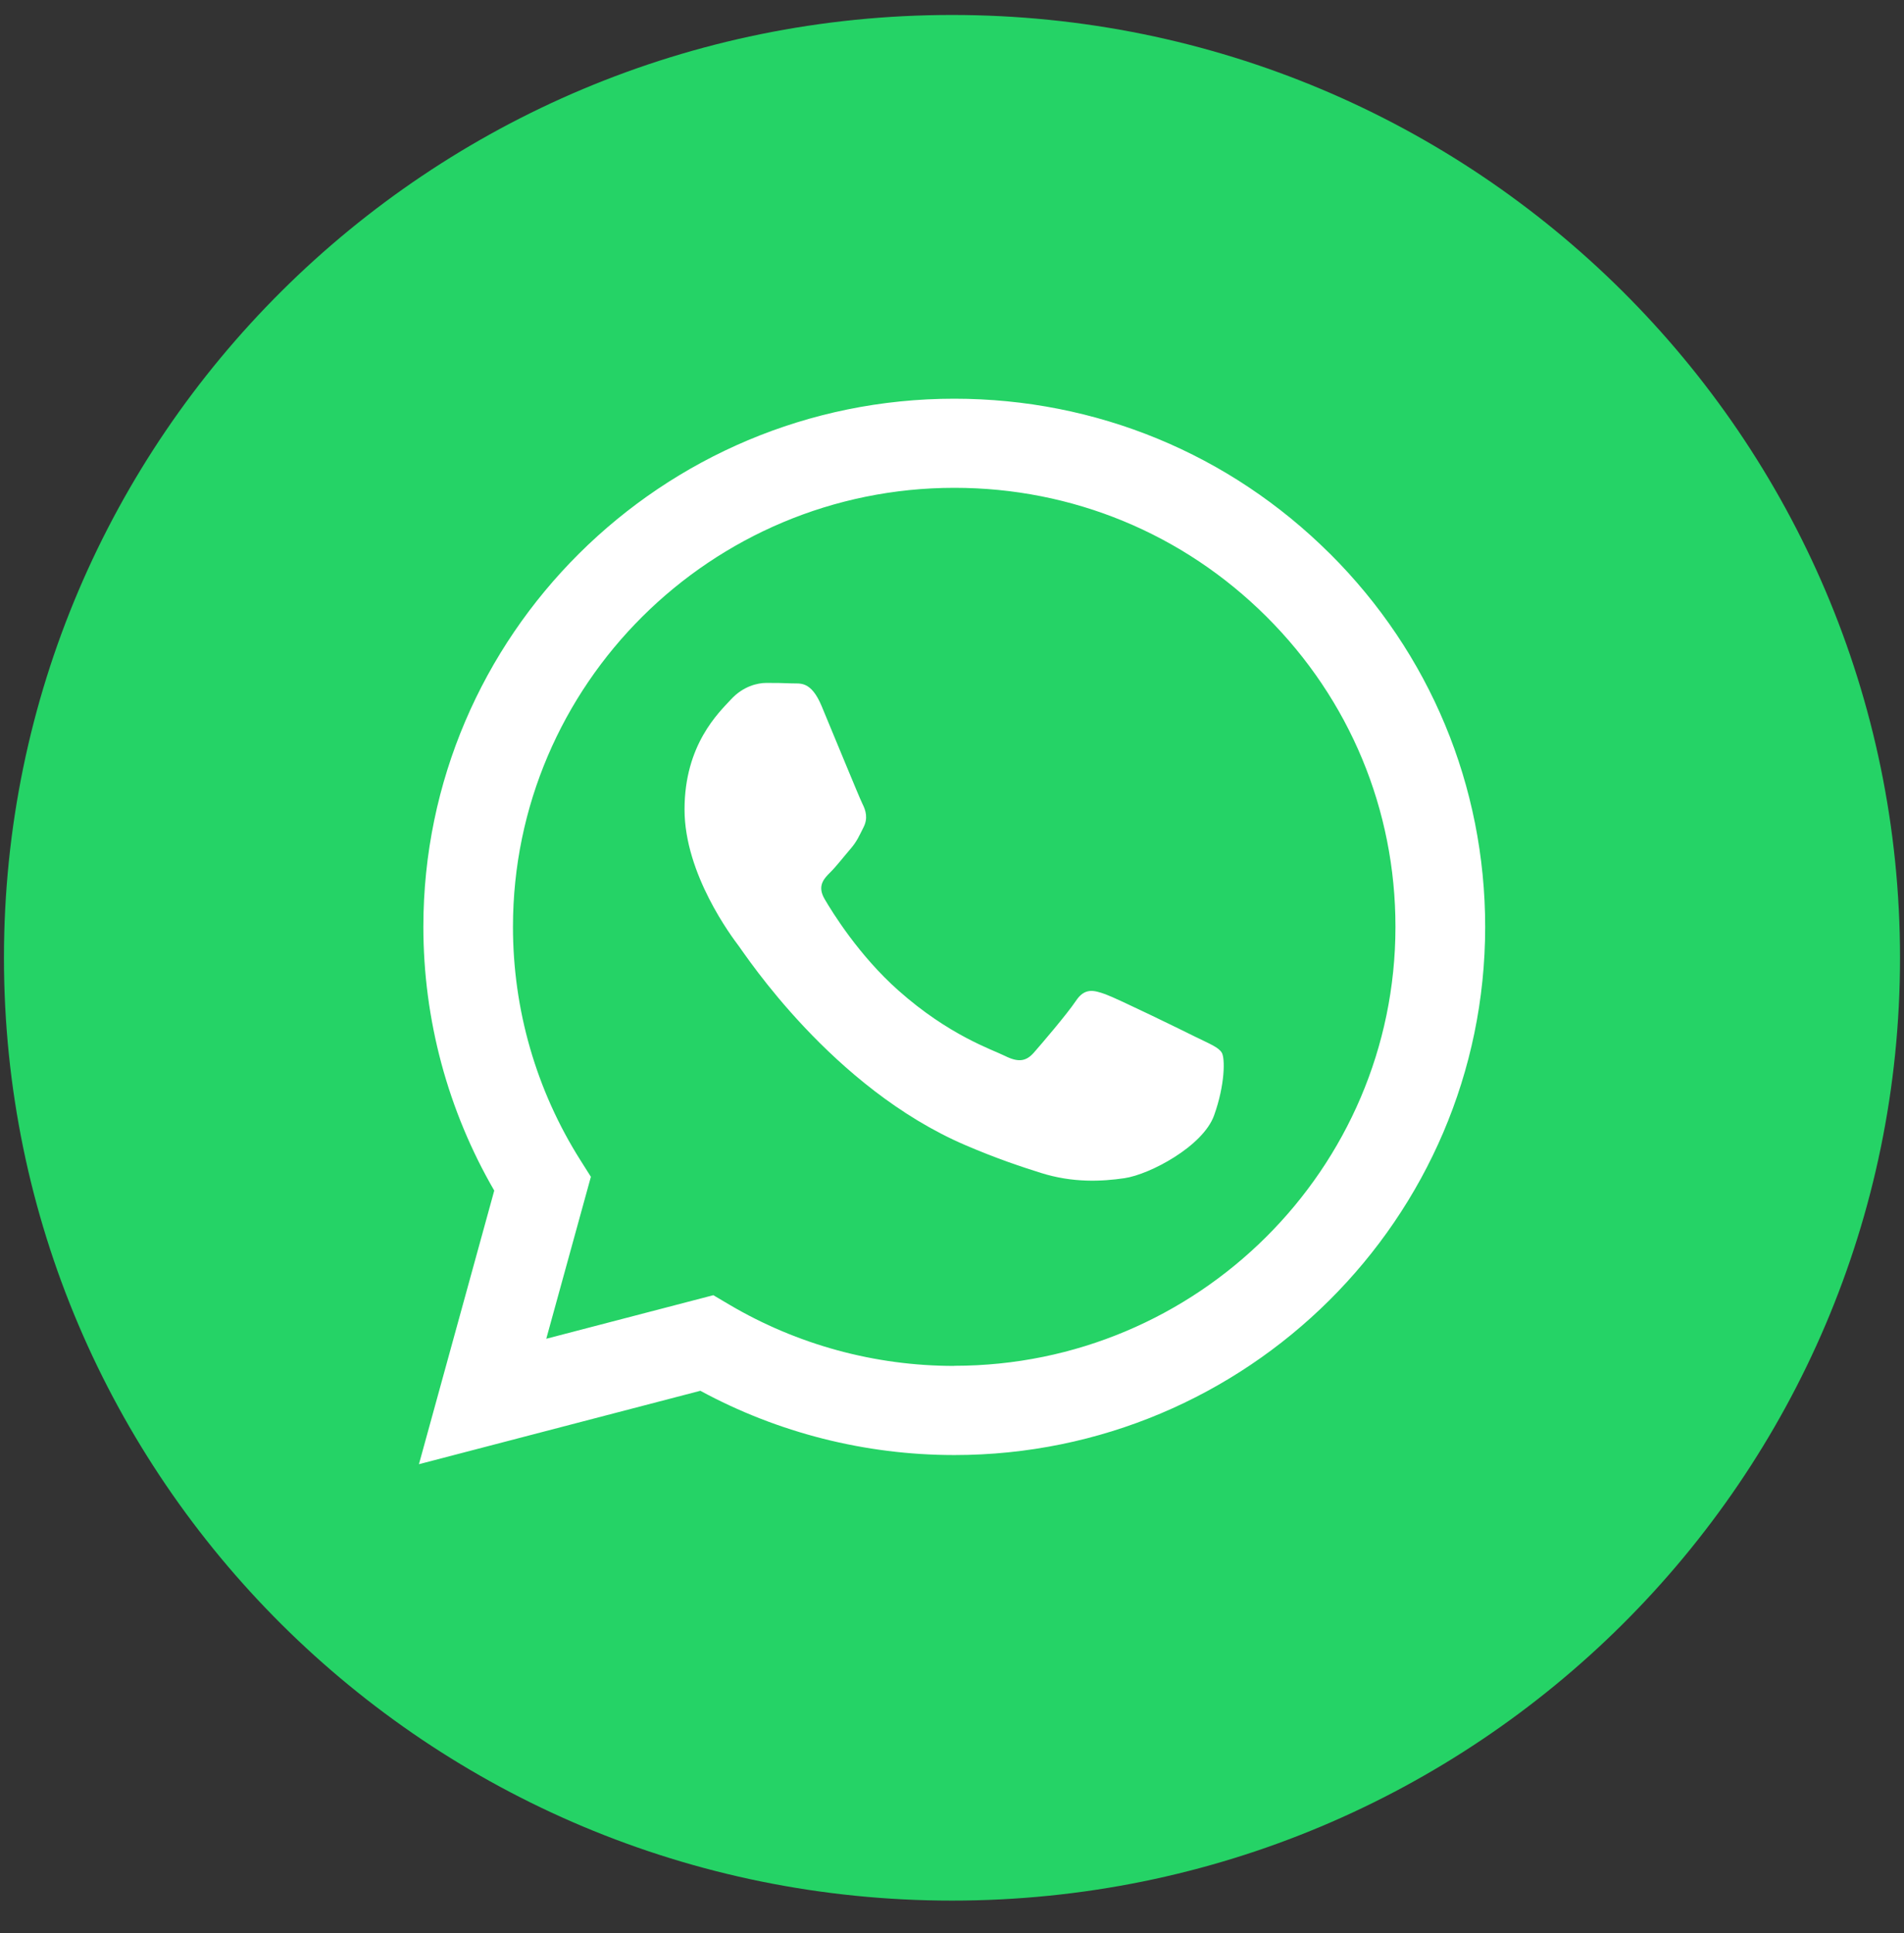 <?xml version="1.0" encoding="UTF-8"?>
<svg xmlns="http://www.w3.org/2000/svg" width="65" height="66" viewBox="0 0 65 66" fill="none">
  <rect x="0" y="0" width="65" height="66" fill="#333333" stroke="none"/>
  <g clip-path="url(#clip0_1_886)">
    <path d="M32.5 64.882C50.374 64.882 64.864 50.472 64.864 32.697C64.864 14.921 50.374 0.511 32.5 0.511C14.625 0.511 0.135 14.921 0.135 32.697C0.135 50.472 14.625 64.882 32.5 64.882Z" fill="#25D366"></path>
    <path fill-rule="evenodd" clip-rule="evenodd" d="M45.397 18.898C41.975 15.491 37.425 13.613 32.578 13.611C22.587 13.611 14.457 21.697 14.453 31.634C14.453 34.81 15.288 37.911 16.873 40.644L14.302 49.984L23.909 47.478C26.556 48.914 29.537 49.67 32.57 49.672H32.578C42.566 49.672 50.698 41.587 50.702 31.648C50.702 26.832 48.82 22.304 45.399 18.898H45.397ZM32.576 46.629H32.57C29.867 46.629 27.217 45.905 24.902 44.54L24.352 44.215L18.649 45.702L20.172 40.173L19.814 39.606C18.306 37.221 17.51 34.463 17.512 31.634C17.516 23.374 24.274 16.653 32.583 16.653C36.606 16.653 40.388 18.215 43.232 21.047C46.076 23.878 47.641 27.642 47.639 31.644C47.636 39.904 40.878 46.625 32.576 46.625V46.629ZM40.84 35.41C40.387 35.183 38.16 34.095 37.745 33.944C37.33 33.794 37.028 33.718 36.727 34.171C36.425 34.621 35.557 35.636 35.293 35.936C35.029 36.236 34.764 36.273 34.313 36.049C33.859 35.823 32.401 35.349 30.671 33.813C29.324 32.619 28.416 31.145 28.152 30.693C27.889 30.242 28.125 29.998 28.351 29.773C28.555 29.57 28.804 29.247 29.03 28.985C29.257 28.723 29.331 28.534 29.483 28.235C29.634 27.935 29.559 27.671 29.445 27.446C29.331 27.22 28.427 25.004 28.049 24.103C27.681 23.225 27.307 23.343 27.031 23.329C26.767 23.316 26.466 23.313 26.163 23.313C25.859 23.313 25.37 23.426 24.954 23.877C24.539 24.327 23.369 25.417 23.369 27.633C23.369 29.849 24.992 31.991 25.218 32.292C25.446 32.592 28.412 37.142 32.955 39.092C34.035 39.556 34.88 39.834 35.537 40.041C36.622 40.383 37.608 40.335 38.39 40.22C39.26 40.091 41.069 39.13 41.447 38.078C41.824 37.026 41.824 36.124 41.71 35.936C41.596 35.747 41.295 35.636 40.842 35.41H40.84Z" fill="white"></path>
  </g>
  <defs>
    <clipPath id="clip0_1_886">
      <rect width="65" height="65" fill="white" transform="translate(0 0.5)"></rect>
    </clipPath>
  </defs>
</svg>

